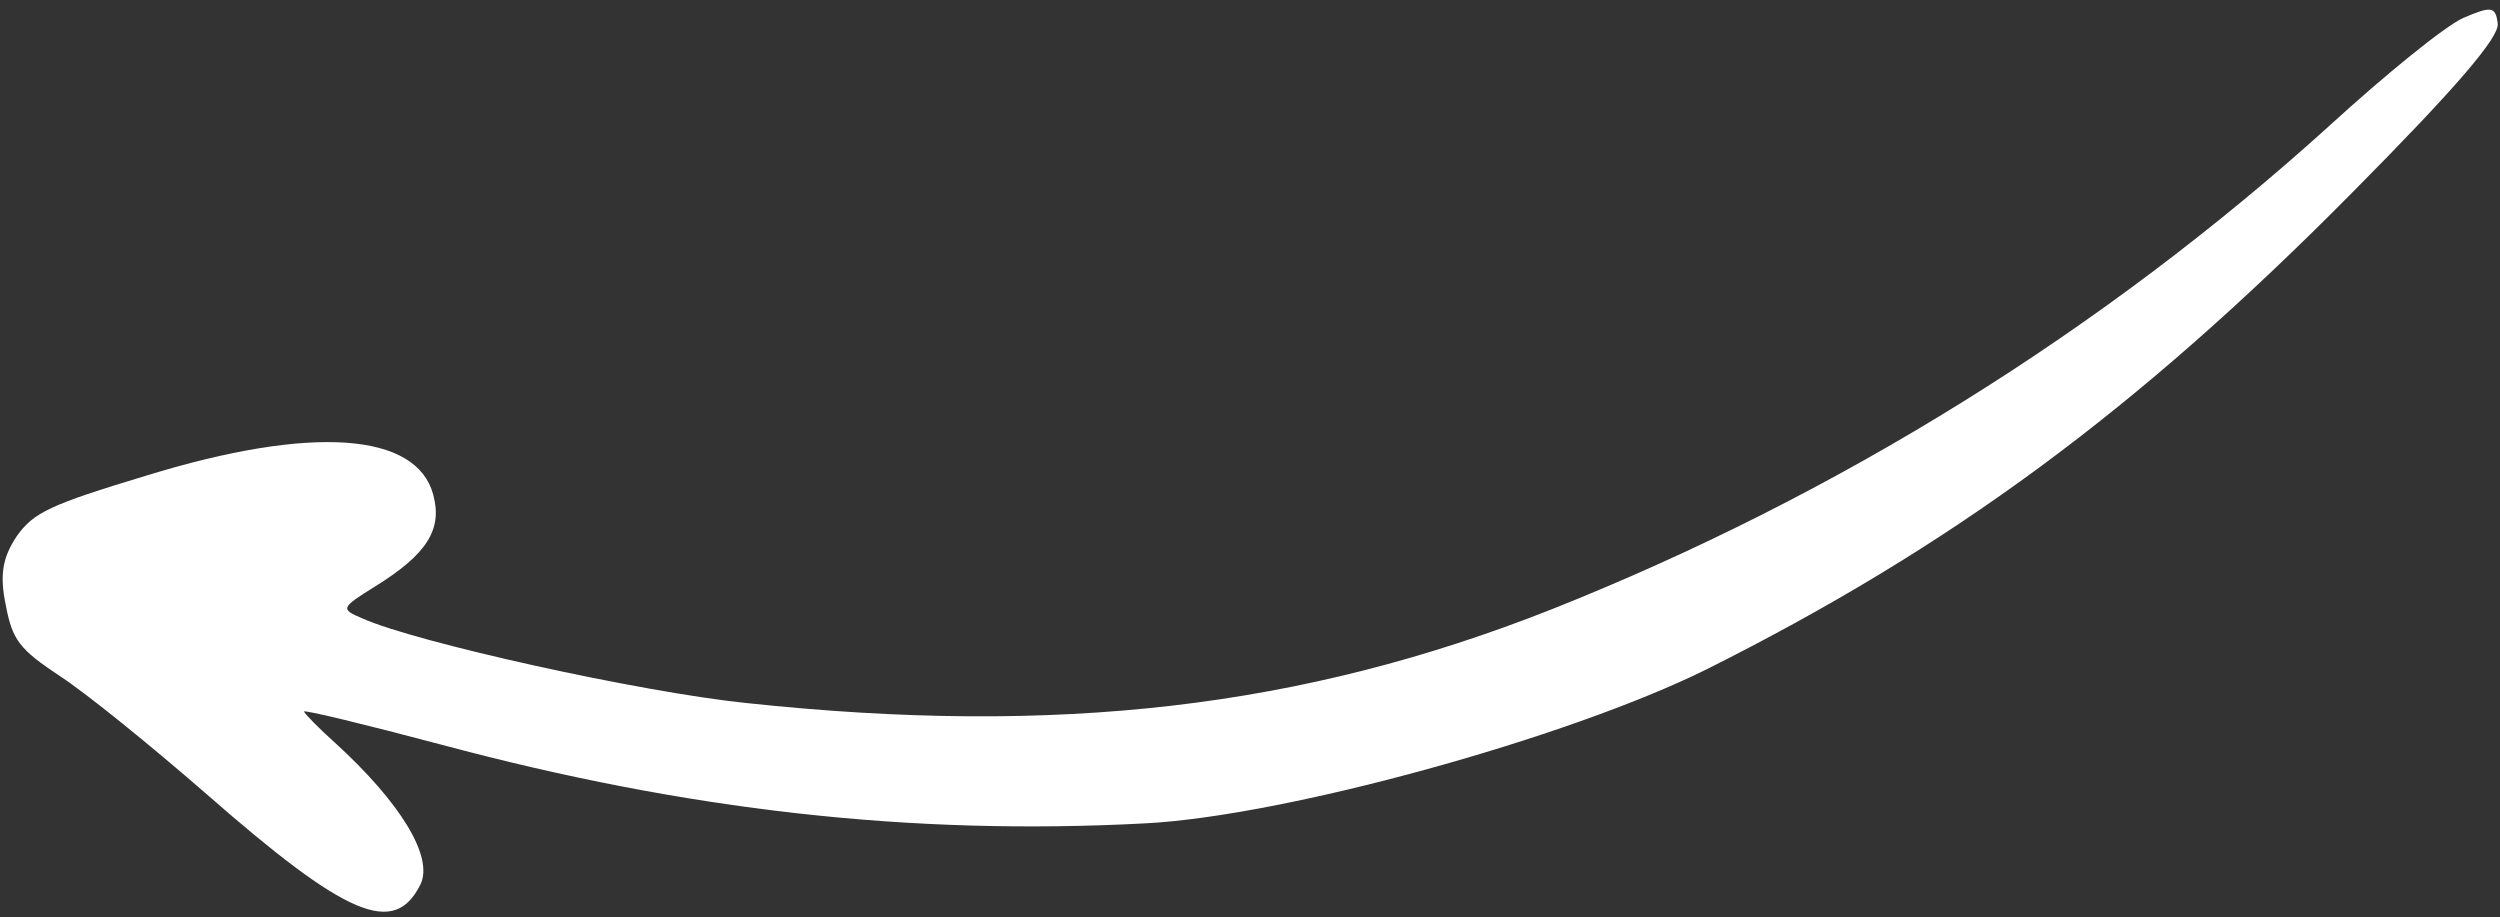 <svg width="139" height="51" viewBox="0 0 139 51" fill="none" xmlns="http://www.w3.org/2000/svg">
<rect x="0" y="0" width="139" height="51" fill="#333333" stroke="none"/>
<path d="M3.362 37.612C4.813 38.557 8.407 41.476 11.393 44.073C19.286 50.995 21.927 52.107 23.38 49.169C24.115 47.638 22.265 44.615 18.614 41.287C17.725 40.494 16.933 39.675 16.902 39.562C16.872 39.449 20.324 40.282 24.528 41.4C38.216 45.069 50.669 46.462 63.609 45.782C71.369 45.4 87.177 41.039 94.899 37.209C108.443 30.422 118.76 22.863 130.767 10.725C136.59 4.856 138.926 2.107 138.875 1.332C138.763 0.33 138.505 0.339 136.962 0.995C135.939 1.452 132.604 4.166 129.509 6.998C116.935 18.378 102.206 27.545 86.251 33.886C72.407 39.358 58.823 40.938 41.51 39.09C35.62 38.486 23.11 35.713 20.15 34.384C18.918 33.865 18.951 33.795 20.825 32.626C23.774 30.803 24.603 29.428 24.088 27.504C23.164 24.051 17.368 23.604 8.131 26.445C2.784 28.061 1.858 28.491 0.916 29.835C0.138 31.015 -0.023 31.968 0.319 33.636C0.689 35.599 1.083 36.1 3.362 37.612Z" fill="white"/>
</svg>
